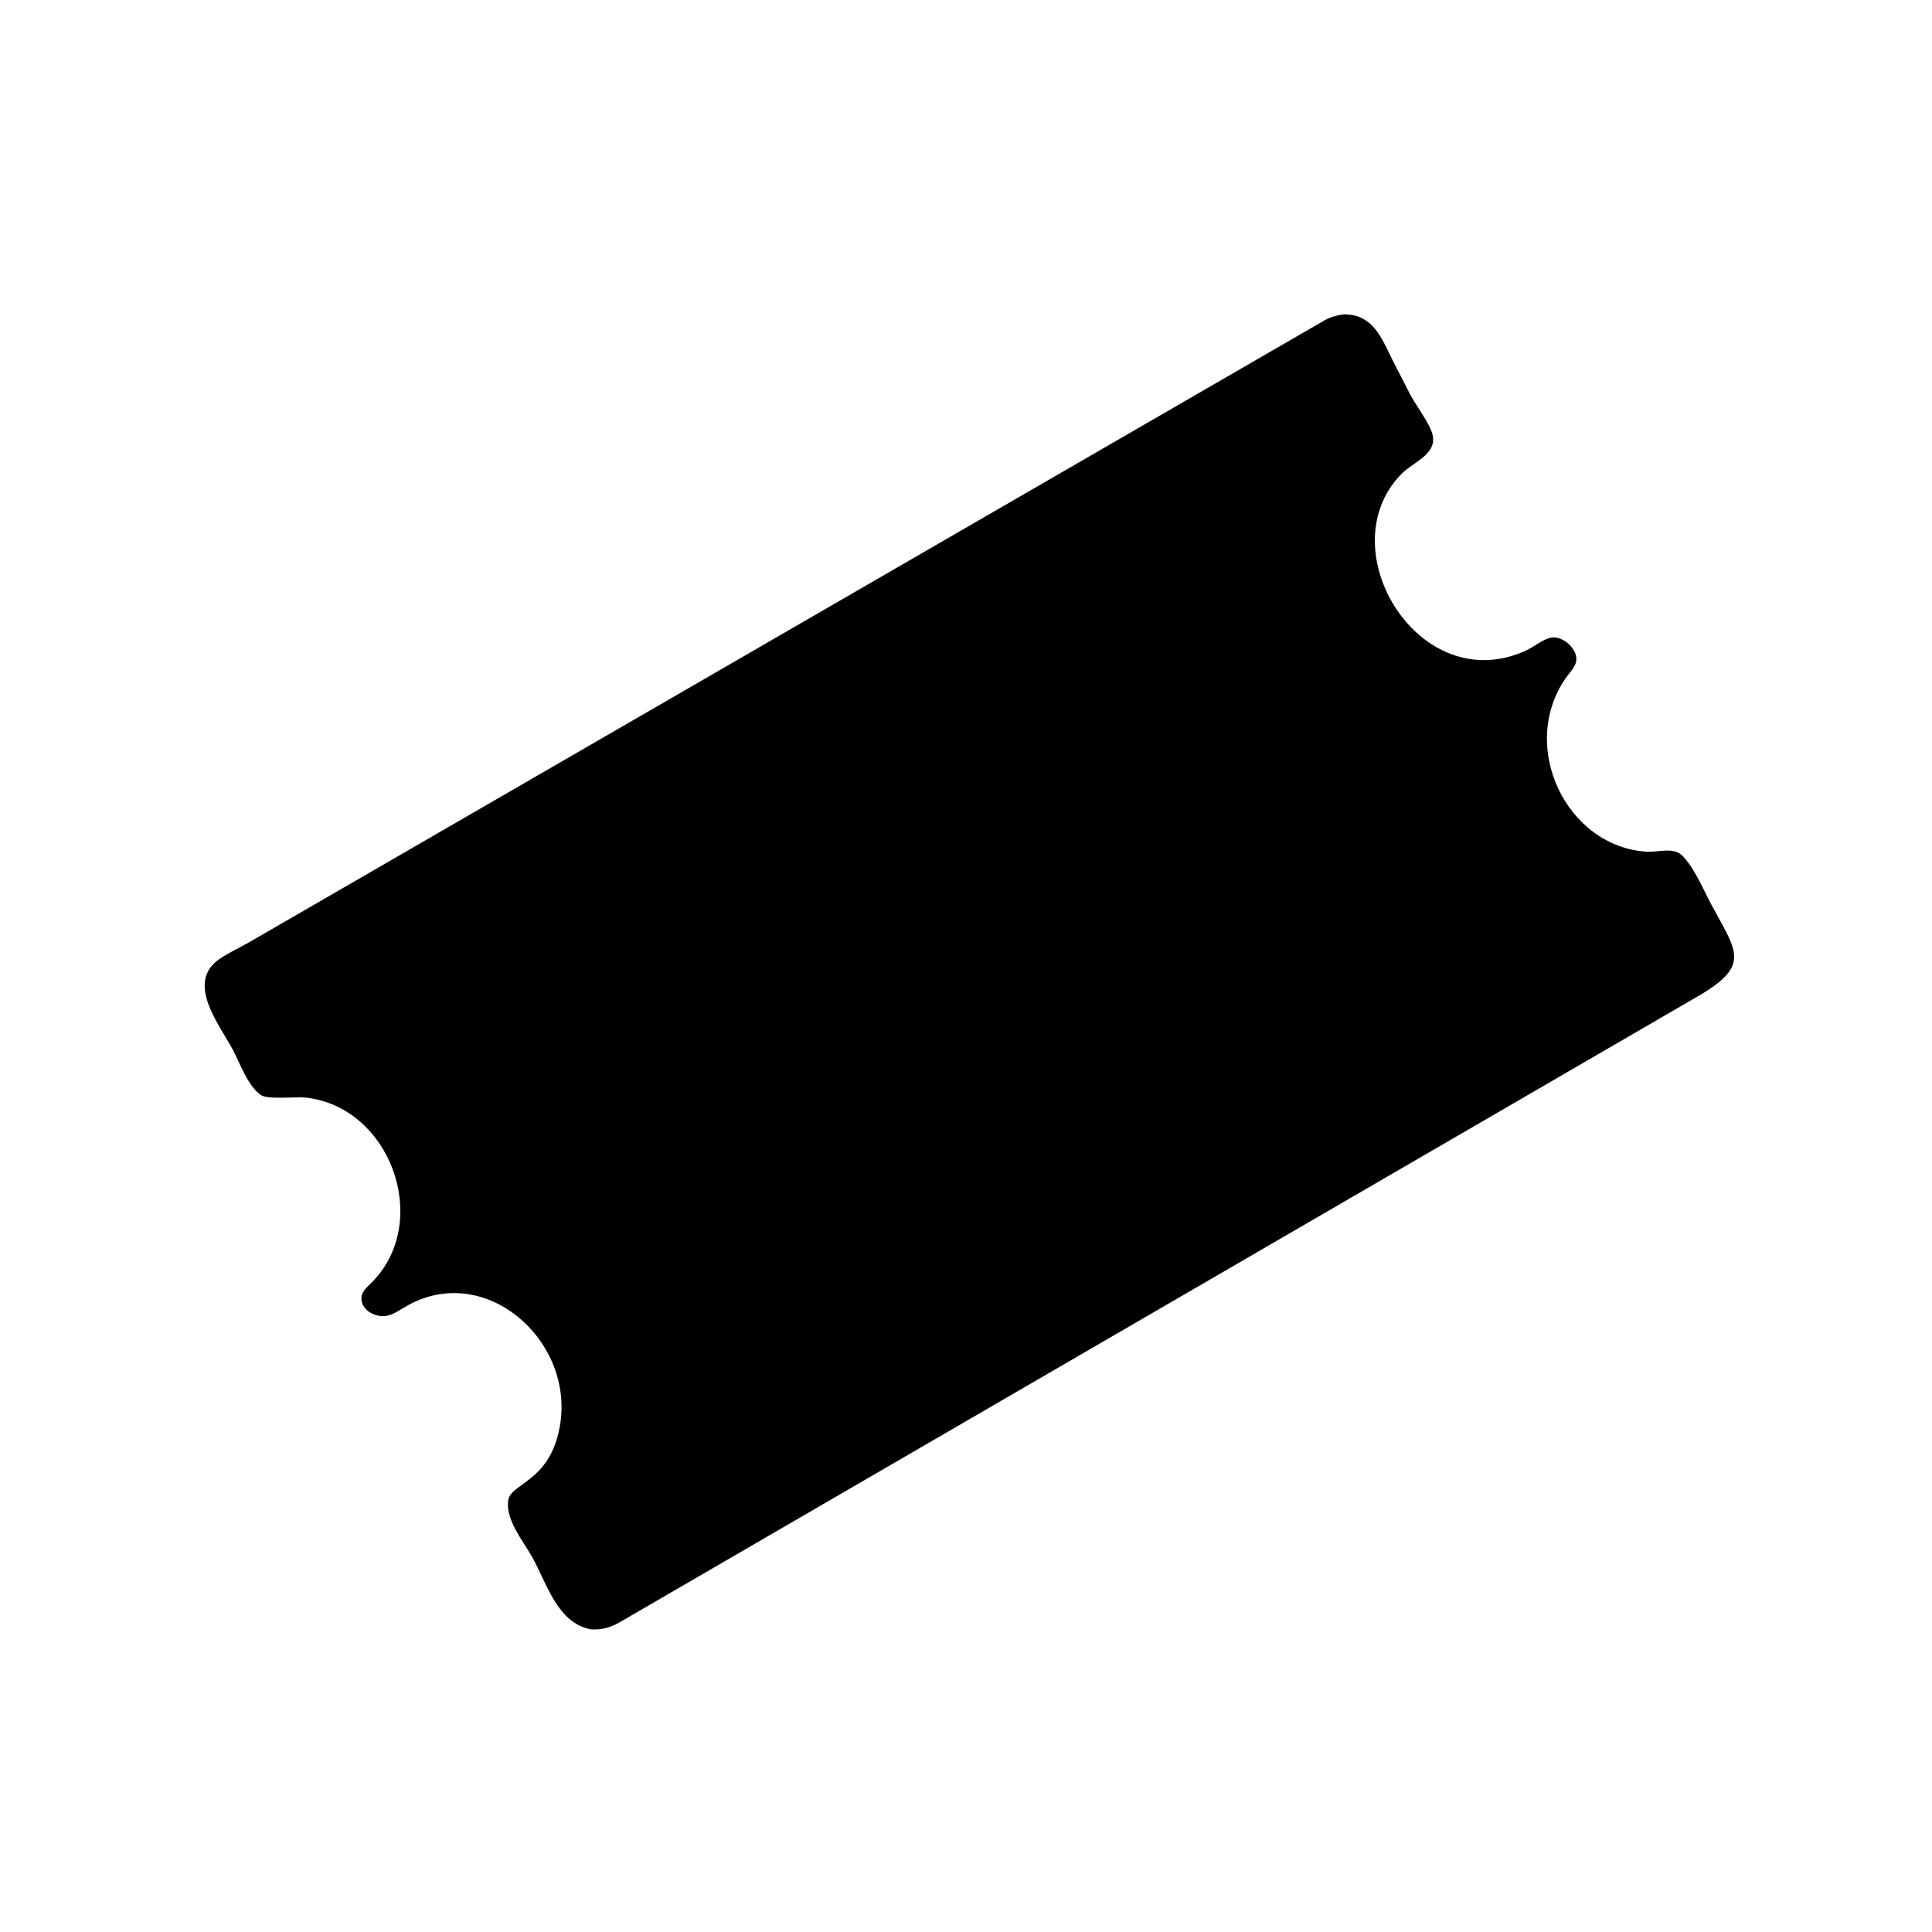 <svg version="1.1" xmlns="http://www.w3.org/2000/svg" style="display: block;" viewBox="0 0 2048 2048" width="640" height="640">
<path transform="translate(0,0)" fill="rgb(0,0,0)" d="M 626.376 1727.21 C 591.03 1720.39 580.086 1679.58 564.652 1651.47 C 555.271 1634.38 535.06 1610.6 538.868 1589.72 C 542.138 1571.8 585.548 1570.14 594.18 1507.25 C 606.287 1419.04 514.222 1338.67 432.54 1383.59 C 426.125 1387.11 418.954 1392.41 411.885 1394.39 C 400.91 1397.47 385.53 1391.13 383.341 1379.05 C 381.602 1369.46 389.8 1364.02 395.665 1357.84 C 457.386 1292.87 413.225 1173.26 324.098 1163.5 C 313.693 1162.36 283.778 1165.9 276.472 1160.73 C 262.282 1150.69 254.473 1126.94 246.314 1111.86 C 231.873 1085.18 196.113 1040.65 233.495 1015.97 C 243.067 1009.65 253.865 1004.66 263.866 998.992 L 1404.44 339.359 C 1410.76 335.931 1416.91 334.235 1424 333.304 L 1424.94 333.269 C 1454.55 333.176 1464.1 356.989 1475.39 380.195 L 1495.12 418.706 C 1501.74 430.546 1510.34 441.798 1516.13 454 C 1528.7 480.477 1499.45 488.02 1484.99 503 C 1408.05 582.734 1504.9 741.397 1617.72 689.551 C 1626.13 685.687 1637.95 675.669 1646.96 675.657 C 1658.54 675.64 1673.11 688.997 1670.77 701.22 C 1669.54 707.671 1663.06 713.978 1659.4 719.318 C 1609.57 792.016 1660.83 897.565 1745.47 902.841 C 1757.92 903.617 1774.26 897.383 1783.81 907.487 C 1796.69 921.112 1805.04 941.907 1813.8 958.34 C 1841.19 1009.71 1857.39 1023.46 1796.56 1058.01 L 656.839 1719.7 C 646.336 1725.51 638.369 1727.74 626.376 1727.21 z"/>
</svg>